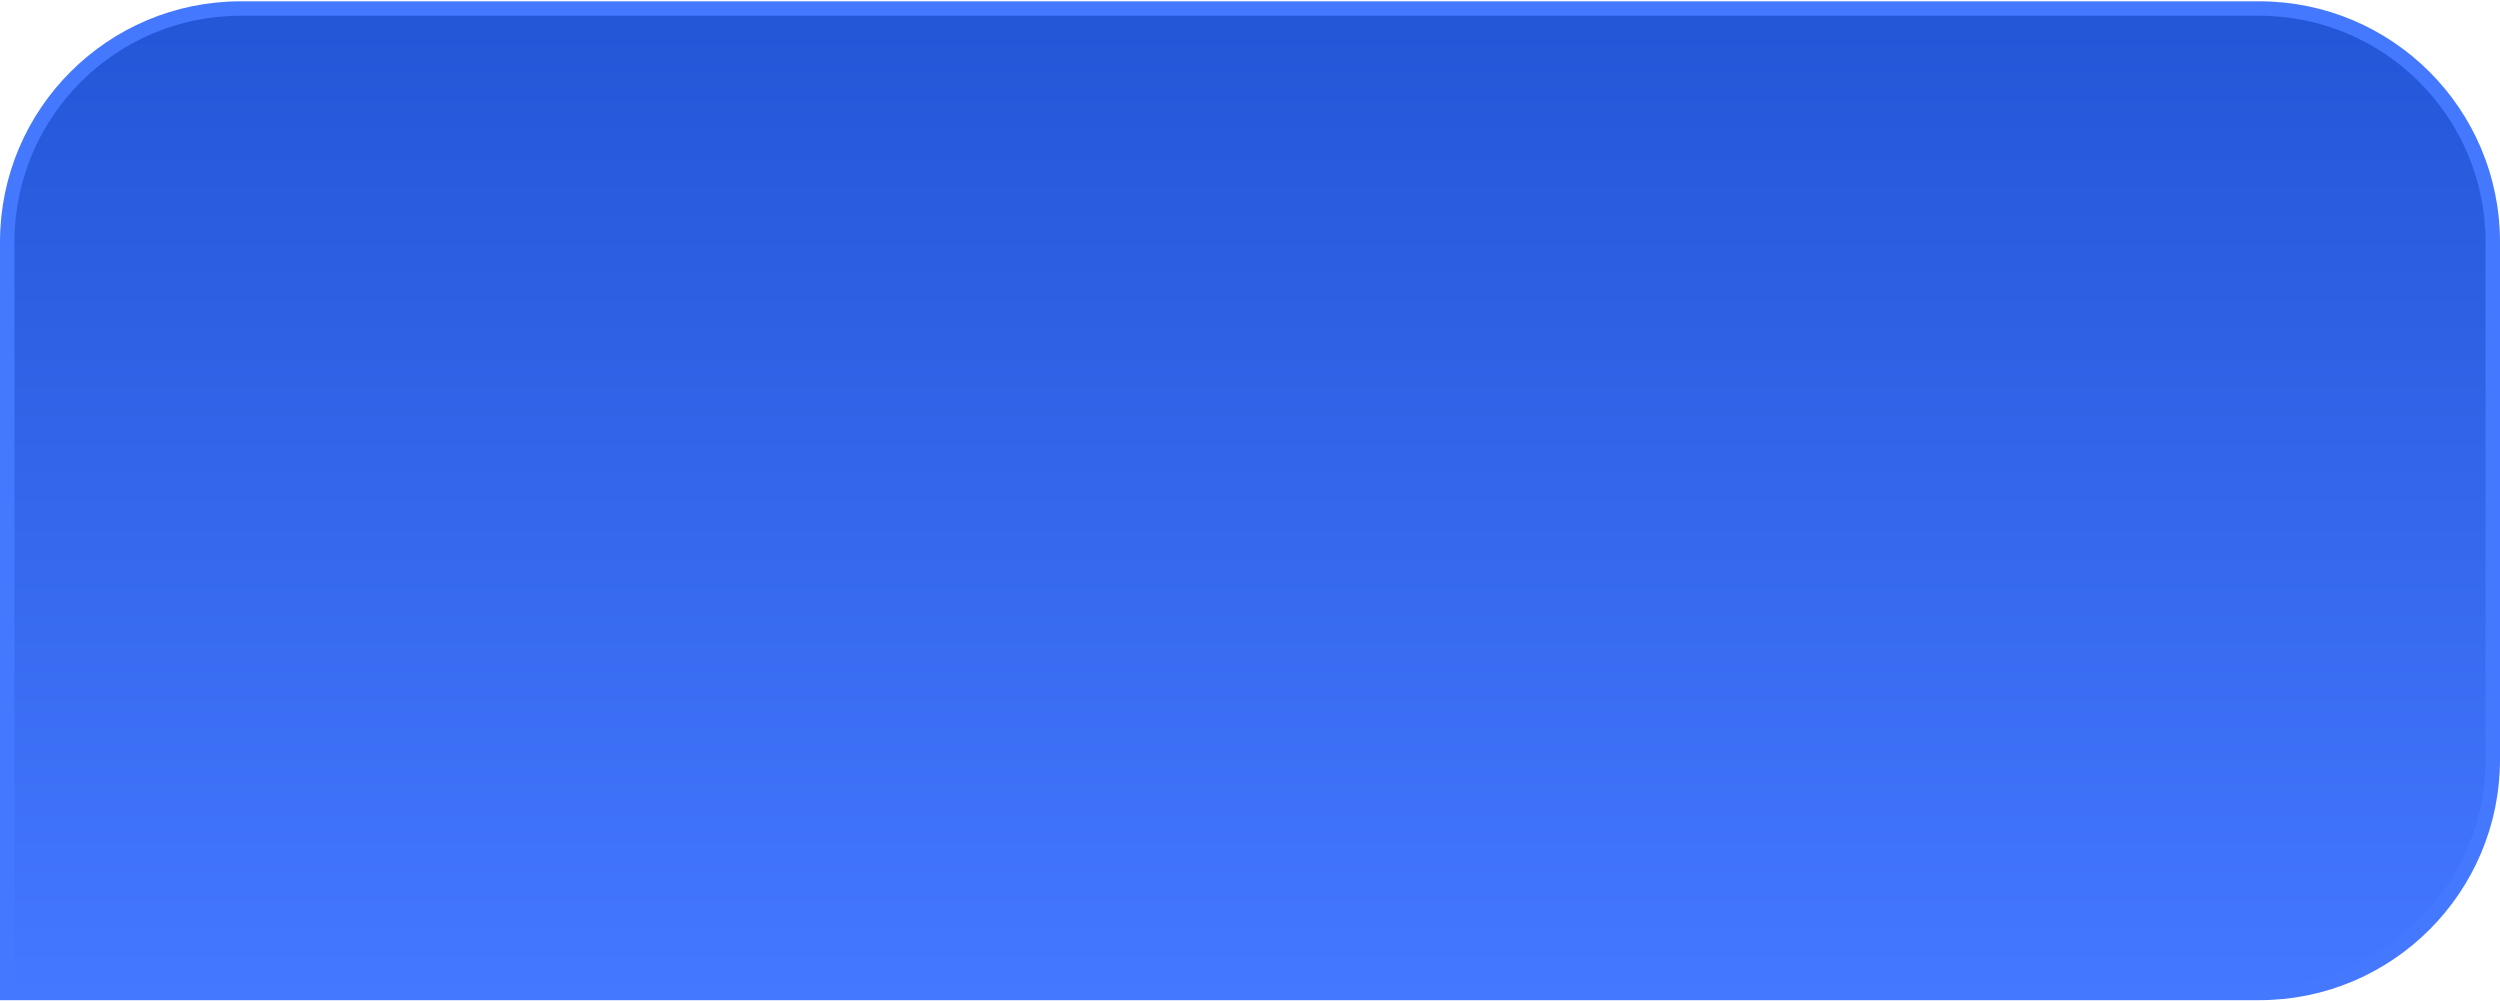<?xml version="1.0" encoding="UTF-8"?> <svg xmlns="http://www.w3.org/2000/svg" width="792" height="317" viewBox="0 0 792 317" fill="none"> <path d="M76.267 2.703H715.733C756.59 2.703 789.712 35.825 789.712 76.683V240.587C789.712 281.444 756.59 314.566 715.733 314.566H2.288V76.683C2.288 35.825 35.41 2.703 76.267 2.703Z" fill="url(#paint0_linear_206_8)" stroke="#4478FF" stroke-width="4.576"></path> <defs> <linearGradient id="paint0_linear_206_8" x1="342" y1="0.415" x2="342" y2="316.854" gradientUnits="userSpaceOnUse"> <stop stop-color="#2355D7"></stop> <stop offset="1" stop-color="#4478FF"></stop> </linearGradient> </defs> </svg> 
